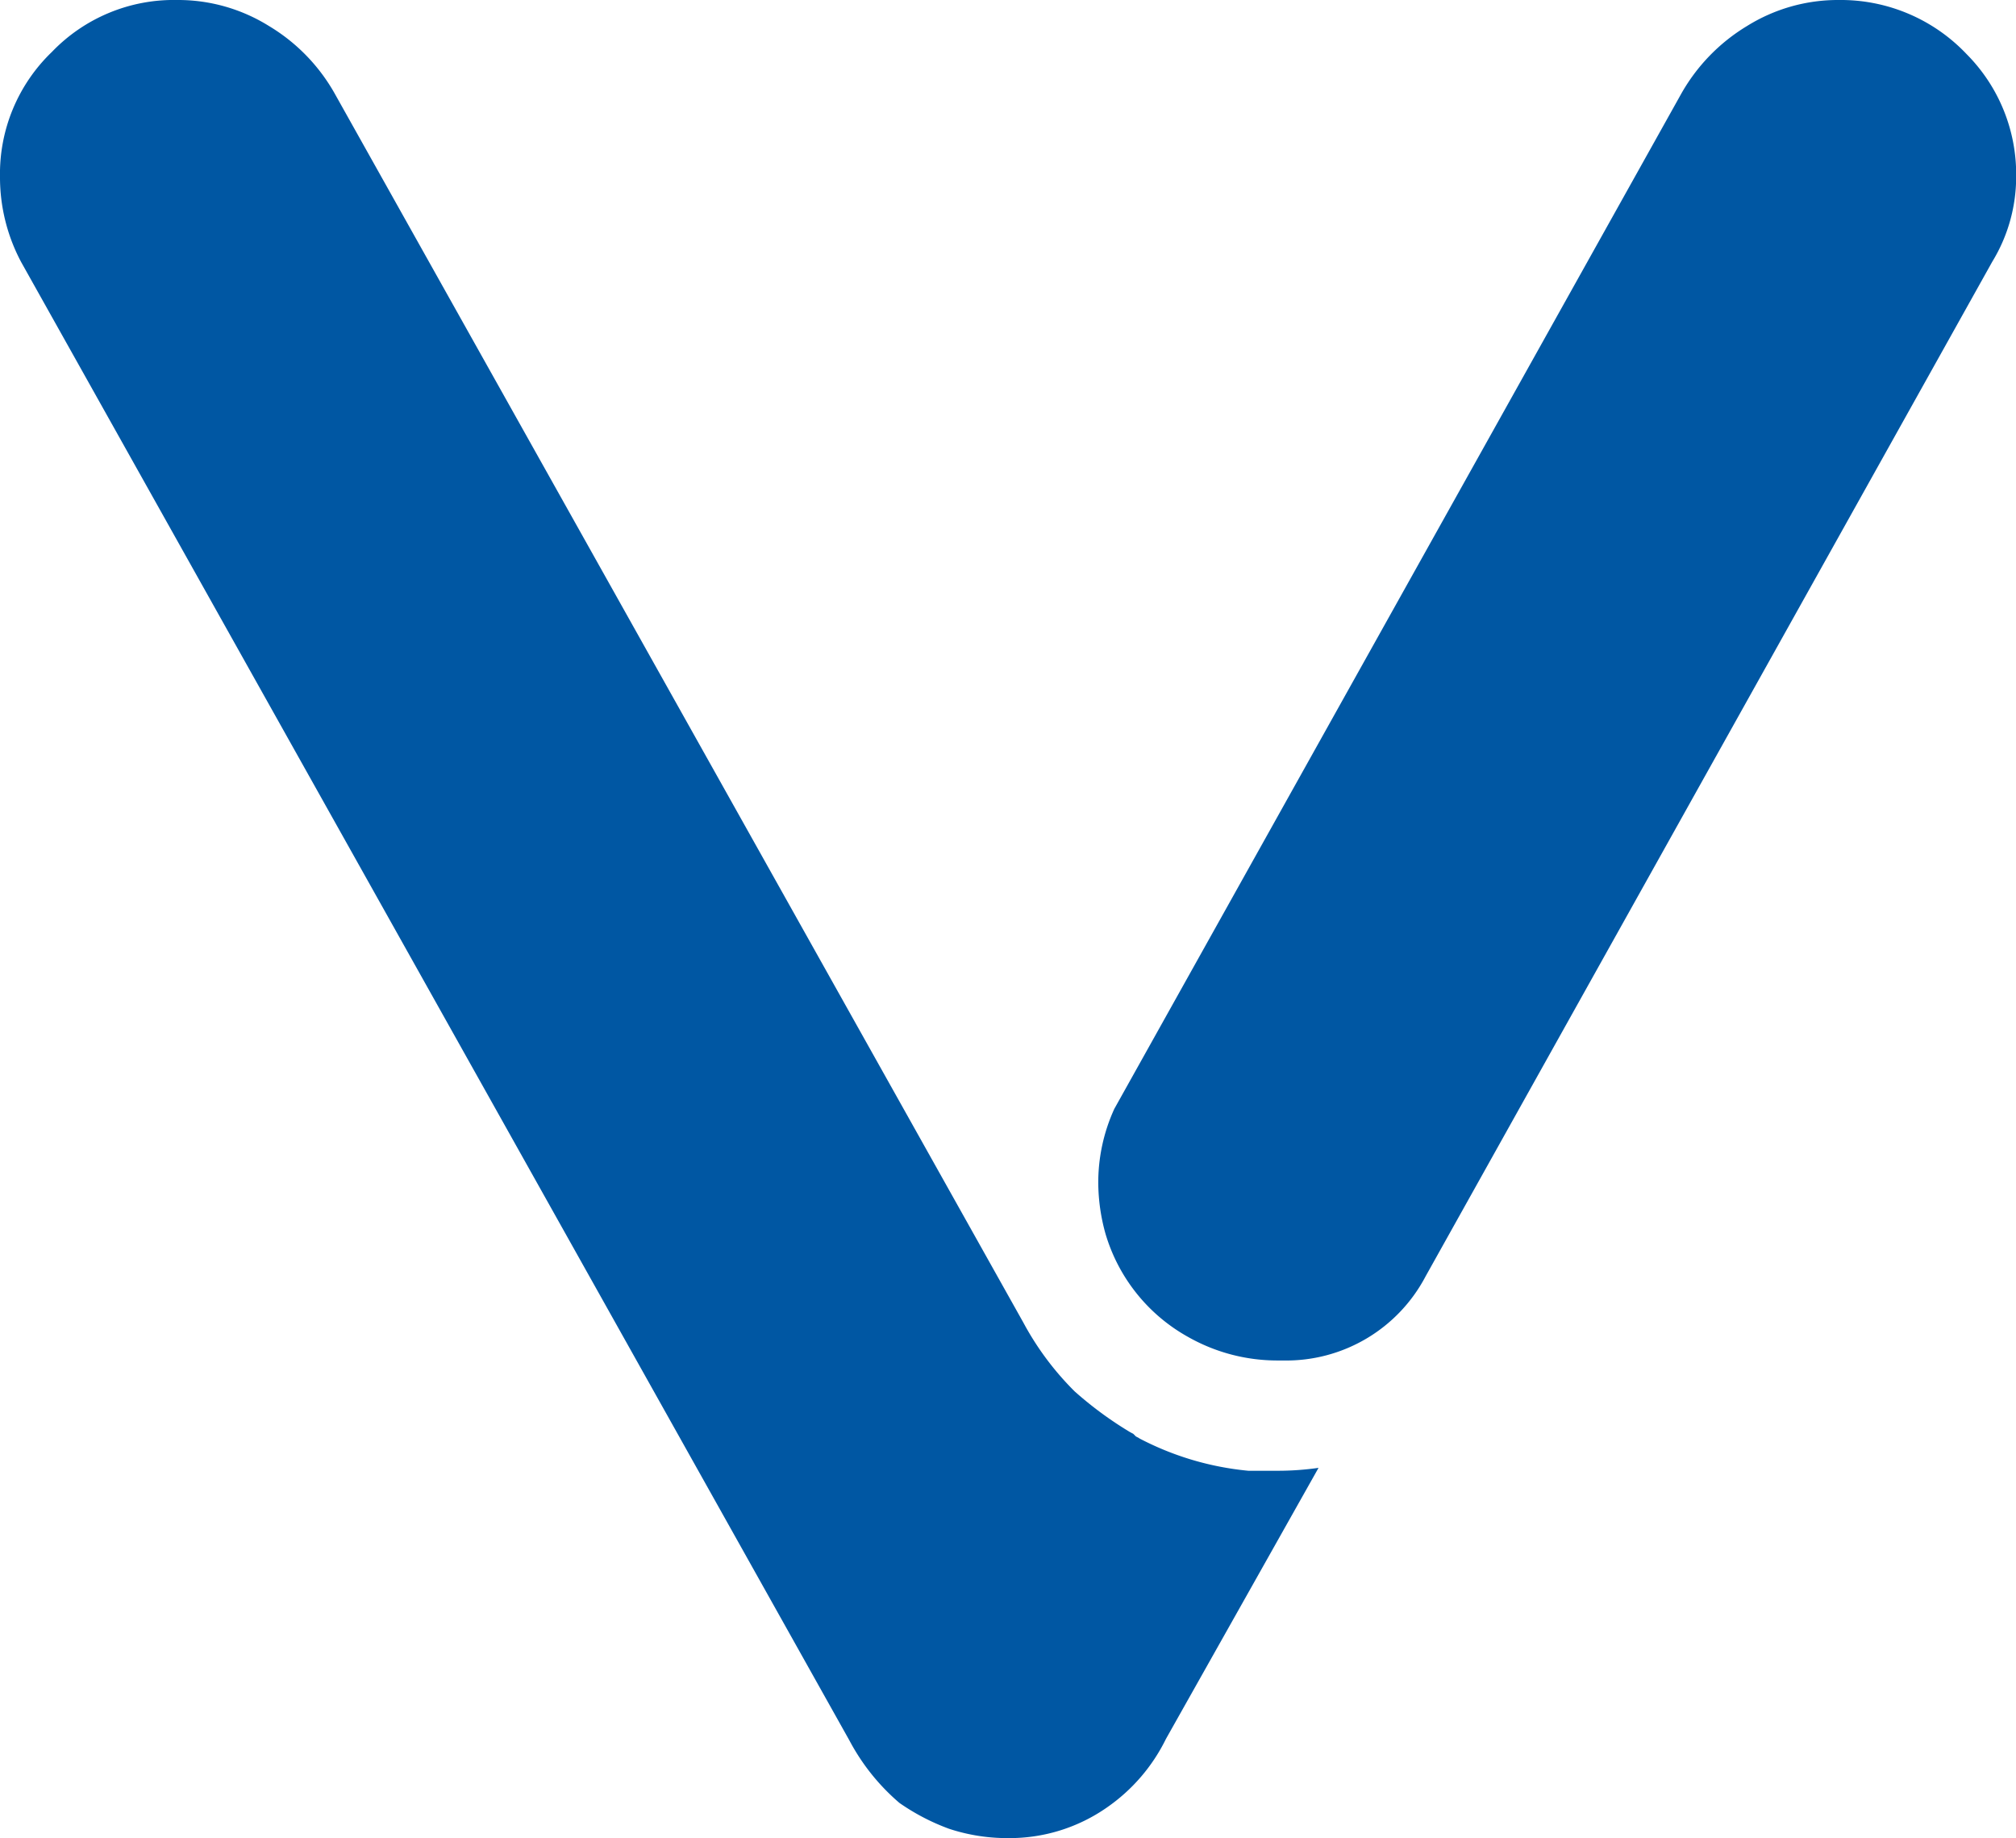 <svg xmlns="http://www.w3.org/2000/svg" width="76.037" height="69.32" viewBox="0 0 76.037 69.32">
  <g id="Raggruppa_10804" data-name="Raggruppa 10804" transform="translate(-11.981 -17.959)">
    <path id="Tracciato_18477" data-name="Tracciato 18477" d="M63.34,0a6.482,6.482,0,0,0-3.468.978,7.007,7.007,0,0,0-2.51,2.6L36.005,41.814a6.682,6.682,0,0,0-.607,2.82,7.241,7.241,0,0,0,.27,1.884,6.579,6.579,0,0,0,3.116,3.9,6.818,6.818,0,0,0,3.388.889h.2a5.937,5.937,0,0,0,5.375-3.179L69.118,9.868a6.145,6.145,0,0,0,.9-3.2,6.429,6.429,0,0,0-1.871-4.629A6.534,6.534,0,0,0,63.34,0" transform="translate(18.006 17.959)" fill="#0057a3"/>
    <path id="Tracciato_18478" data-name="Tracciato 18478" d="M42.963,54.235l-.122-.064-.1-.1-.068-.035-.062-.034a13.873,13.873,0,0,1-2.078-1.529,10.97,10.97,0,0,1-1.938-2.6L12.653,3.58A6.94,6.94,0,0,0,10.14.978,6.478,6.478,0,0,0,6.672,0,6.368,6.368,0,0,0,1.958,1.958,6.372,6.372,0,0,0,0,6.672,6.8,6.8,0,0,0,.8,9.887L32.038,65.638a8.052,8.052,0,0,0,1.885,2.354,8.207,8.207,0,0,0,1.877.977,7,7,0,0,0,2.217.35,6.411,6.411,0,0,0,3.733-1.155,6.767,6.767,0,0,0,2.227-2.588l5.754-10.22a10.777,10.777,0,0,1-1.535.11l-1.113,0a11.1,11.1,0,0,1-4.12-1.226" transform="translate(11.981 17.959)" fill="#0057a3"/>
  </g>
</svg>
